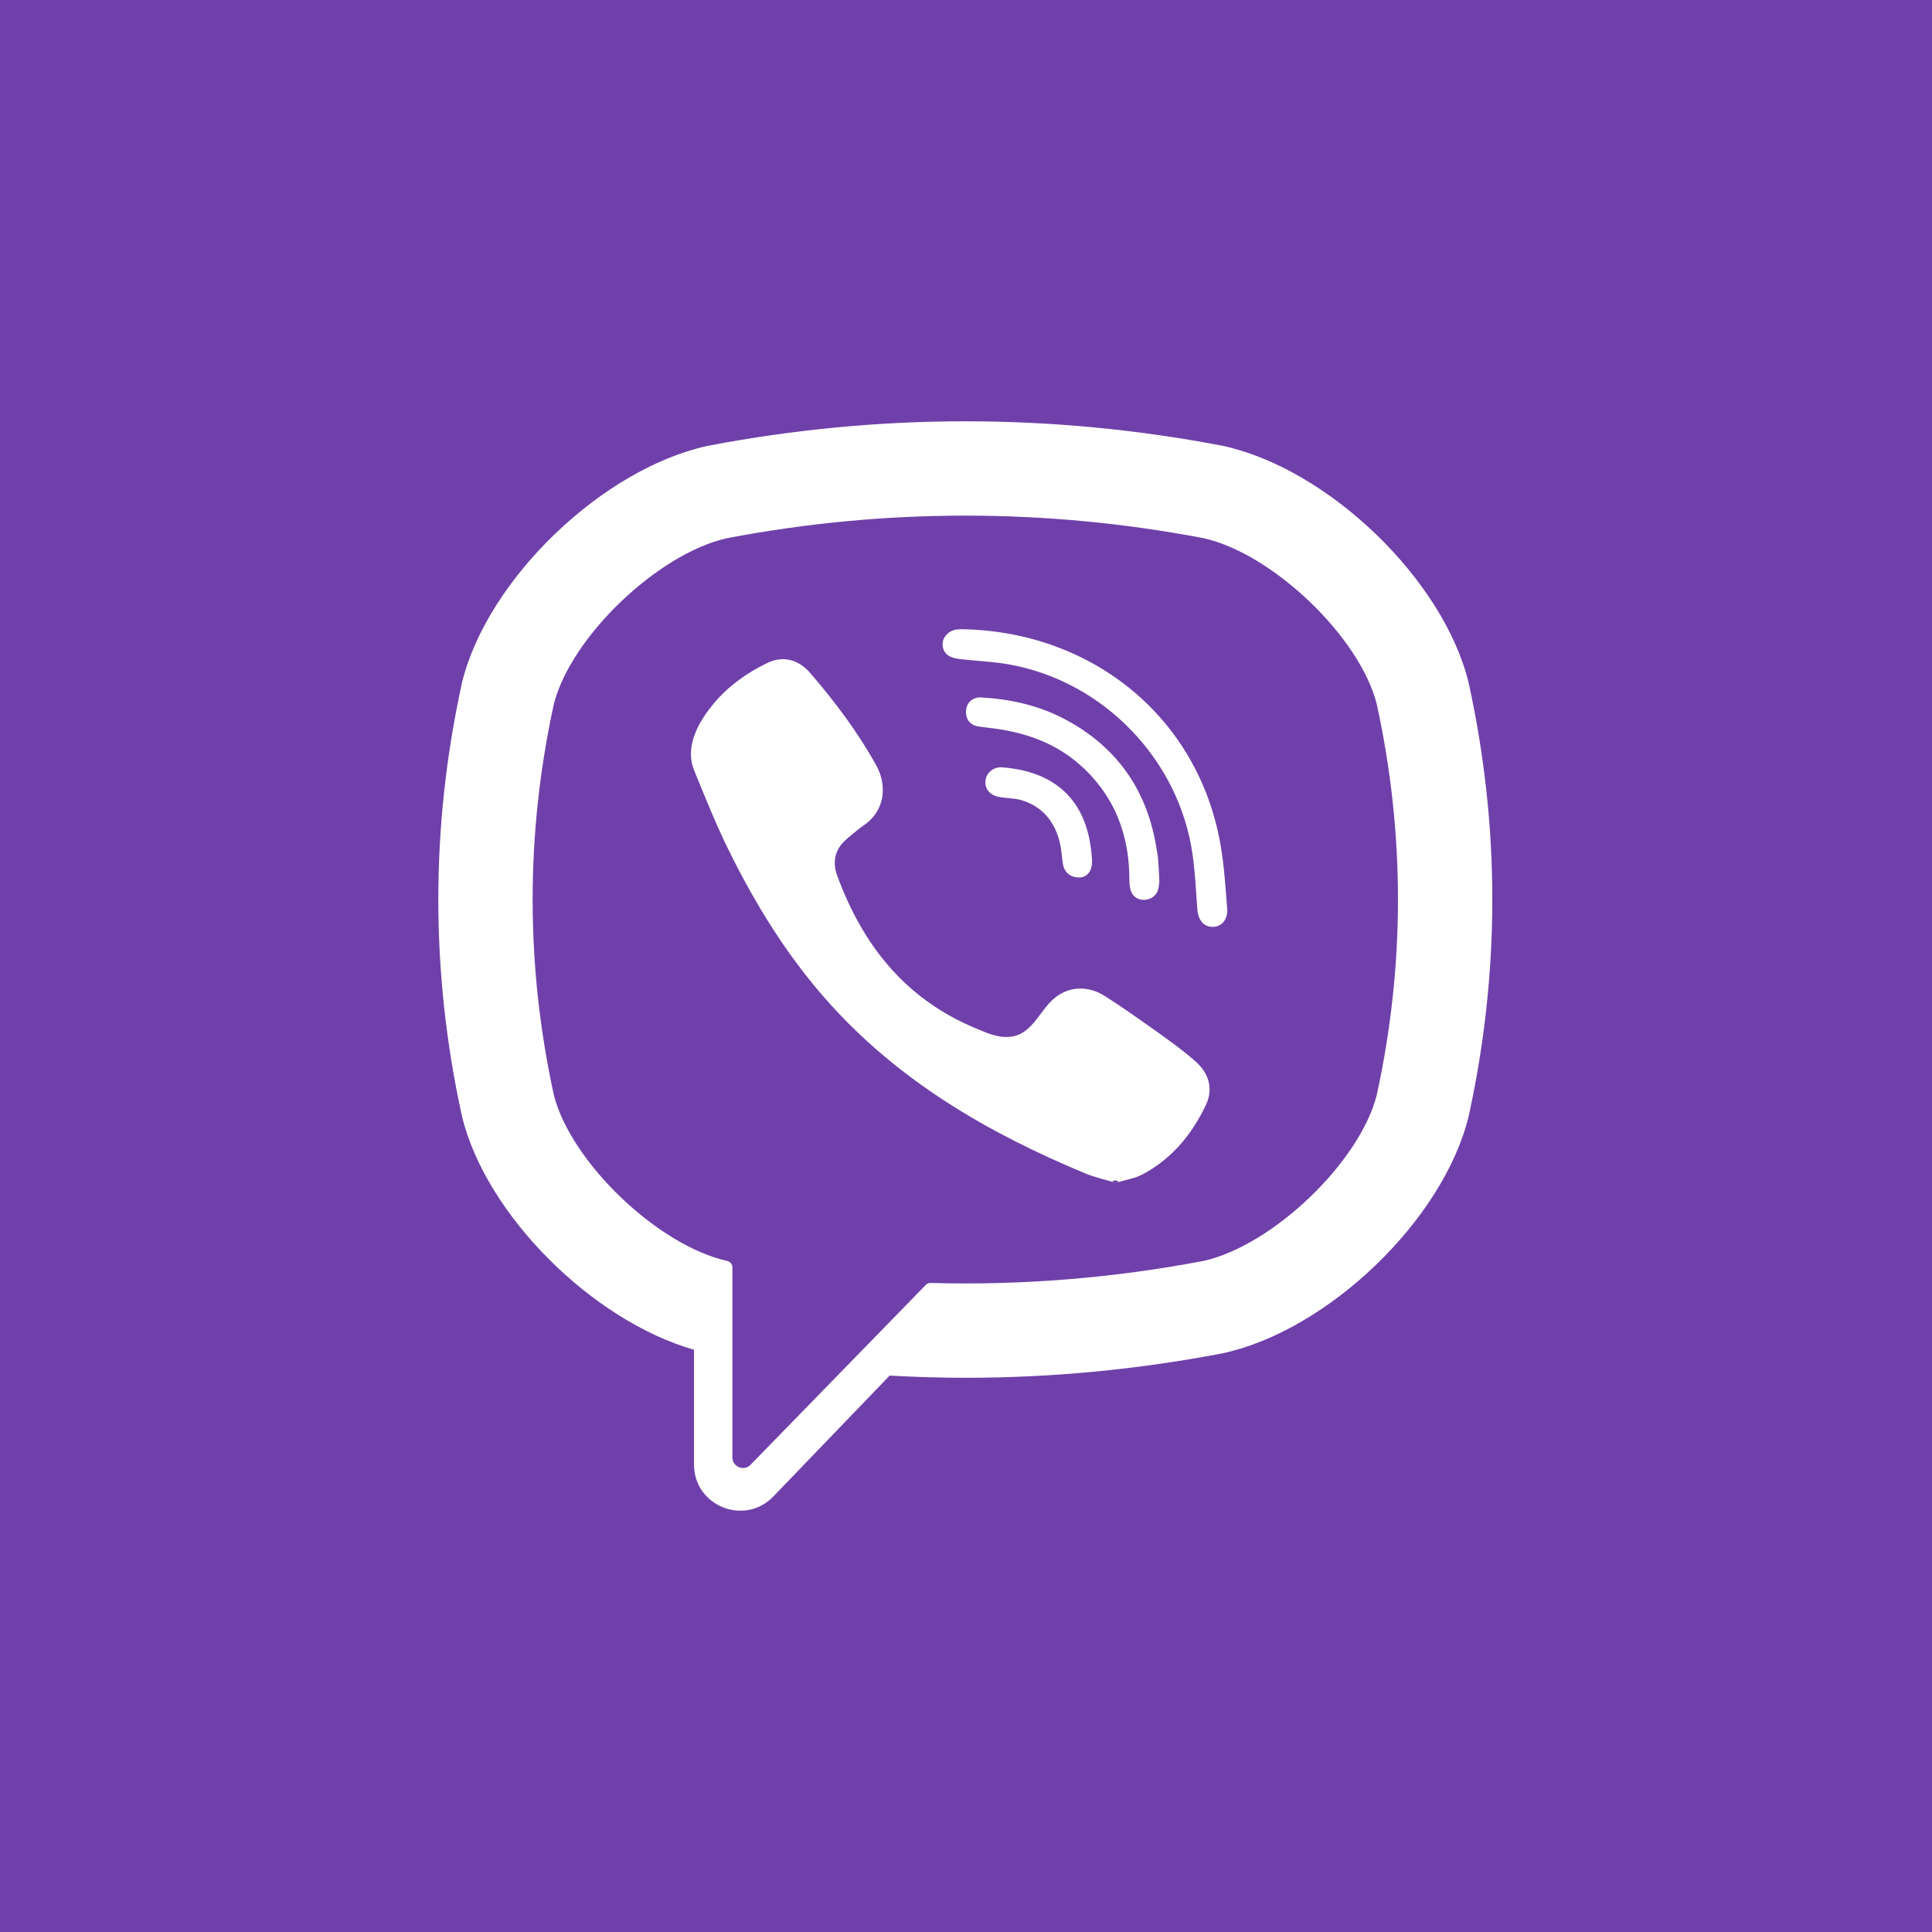 <?xml version="1.0" encoding="UTF-8"?> <svg xmlns="http://www.w3.org/2000/svg" width="454" height="454" viewBox="0 0 454 454" fill="none"> <rect width="454" height="454" fill="#7040AA"></rect> <path d="M345.137 160.546L345.063 160.25C339.088 136.095 312.15 110.175 287.412 104.782L287.133 104.725C247.12 97.092 206.549 97.092 166.544 104.725L166.257 104.782C141.527 110.175 114.589 136.095 108.606 160.25L108.54 160.546C101.153 194.28 101.153 228.49 108.54 262.224L108.606 262.519C114.334 285.644 139.266 310.373 163.081 317.174V344.138C163.081 353.897 174.974 358.69 181.737 351.648L209.057 323.25C214.982 323.582 220.91 323.766 226.839 323.766C246.98 323.766 267.131 321.862 287.133 318.045L287.412 317.988C312.15 312.595 339.088 286.675 345.063 262.52L345.137 262.224C352.524 228.49 352.524 194.28 345.137 160.546ZM323.518 257.332C319.529 273.091 299.075 292.683 282.824 296.302C261.548 300.348 240.105 302.077 218.683 301.484C218.257 301.472 217.847 301.637 217.55 301.943C214.51 305.063 197.603 322.419 197.603 322.419L176.386 344.194C174.834 345.811 172.109 344.712 172.109 342.479V297.811C172.109 297.073 171.582 296.446 170.858 296.304C170.854 296.303 170.849 296.302 170.845 296.301C154.594 292.682 134.148 273.09 130.151 257.331C123.503 226.839 123.503 195.929 130.151 165.437C134.148 149.678 154.594 130.086 170.845 126.466C208.002 119.4 245.675 119.4 282.824 126.466C299.083 130.086 319.529 149.678 323.518 165.437C330.174 195.93 330.174 226.84 323.518 257.332Z" fill="white"></path> <path d="M262.19 277.951C259.692 277.192 257.311 276.682 255.1 275.765C232.187 266.259 211.099 253.995 194.396 235.195C184.897 224.504 177.462 212.435 171.178 199.662C168.198 193.604 165.686 187.31 163.126 181.056C160.792 175.354 164.23 169.462 167.85 165.165C171.248 161.133 175.619 158.047 180.353 155.772C184.048 153.997 187.693 155.02 190.392 158.153C196.226 164.924 201.585 172.042 205.924 179.891C208.593 184.719 207.861 190.62 203.025 193.906C201.849 194.704 200.778 195.641 199.683 196.544C198.723 197.334 197.819 198.133 197.161 199.203C195.958 201.161 195.9 203.471 196.675 205.6C202.639 221.989 212.691 234.733 229.187 241.598C231.827 242.696 234.478 243.975 237.519 243.62C242.612 243.025 244.26 237.439 247.829 234.52C251.318 231.668 255.775 231.63 259.533 234.008C263.291 236.386 266.934 238.94 270.556 241.52C274.11 244.053 277.65 246.531 280.929 249.419C284.081 252.195 285.167 255.838 283.392 259.606C280.142 266.507 275.412 272.249 268.59 275.913C266.664 276.947 264.363 277.282 262.19 277.951C264.363 277.282 259.692 277.191 262.19 277.951Z" fill="white"></path> <path d="M226.901 147.882C256.872 148.721 281.487 168.611 286.763 198.241C287.661 203.29 287.981 208.452 288.381 213.576C288.549 215.731 287.329 217.779 285.003 217.807C282.6 217.836 281.519 215.825 281.363 213.671C281.055 209.406 280.841 205.123 280.253 200.893C277.15 178.567 259.348 160.096 237.125 156.133C233.781 155.536 230.359 155.379 226.971 155.024C224.83 154.799 222.025 154.669 221.551 152.008C221.153 149.776 223.037 147.999 225.162 147.885C225.74 147.853 226.321 147.879 226.901 147.882C226.321 147.879 256.872 148.721 226.901 147.882Z" fill="white"></path> <path d="M272.447 206.925C272.398 207.299 272.372 208.179 272.153 209.008C271.357 212.017 266.796 212.393 265.745 209.357C265.434 208.455 265.387 207.43 265.385 206.46C265.375 200.112 263.995 193.771 260.794 188.248C257.504 182.571 252.476 177.799 246.58 174.912C243.014 173.166 239.158 172.081 235.251 171.434C233.543 171.152 231.817 170.98 230.1 170.742C228.02 170.453 226.91 169.127 227.008 167.078C227.1 165.157 228.504 163.776 230.597 163.894C237.475 164.284 244.118 165.771 250.233 169.009C262.668 175.594 269.771 185.988 271.844 199.868C271.938 200.496 272.089 201.119 272.136 201.75C272.254 203.309 272.328 204.869 272.447 206.925C272.328 204.869 272.398 207.299 272.447 206.925Z" fill="white"></path> <path d="M253.806 206.199C251.298 206.244 249.956 204.856 249.698 202.557C249.518 200.954 249.376 199.33 248.994 197.771C248.24 194.699 246.608 191.853 244.024 189.971C242.804 189.082 241.422 188.434 239.974 188.016C238.135 187.485 236.225 187.631 234.39 187.182C232.397 186.693 231.294 185.08 231.608 183.21C231.893 181.508 233.548 180.18 235.407 180.315C247.027 181.154 255.332 187.161 256.517 200.84C256.601 201.805 256.699 202.826 256.485 203.749C256.118 205.33 254.948 206.122 253.806 206.199C254.948 206.122 251.298 206.244 253.806 206.199Z" fill="white"></path> </svg> 